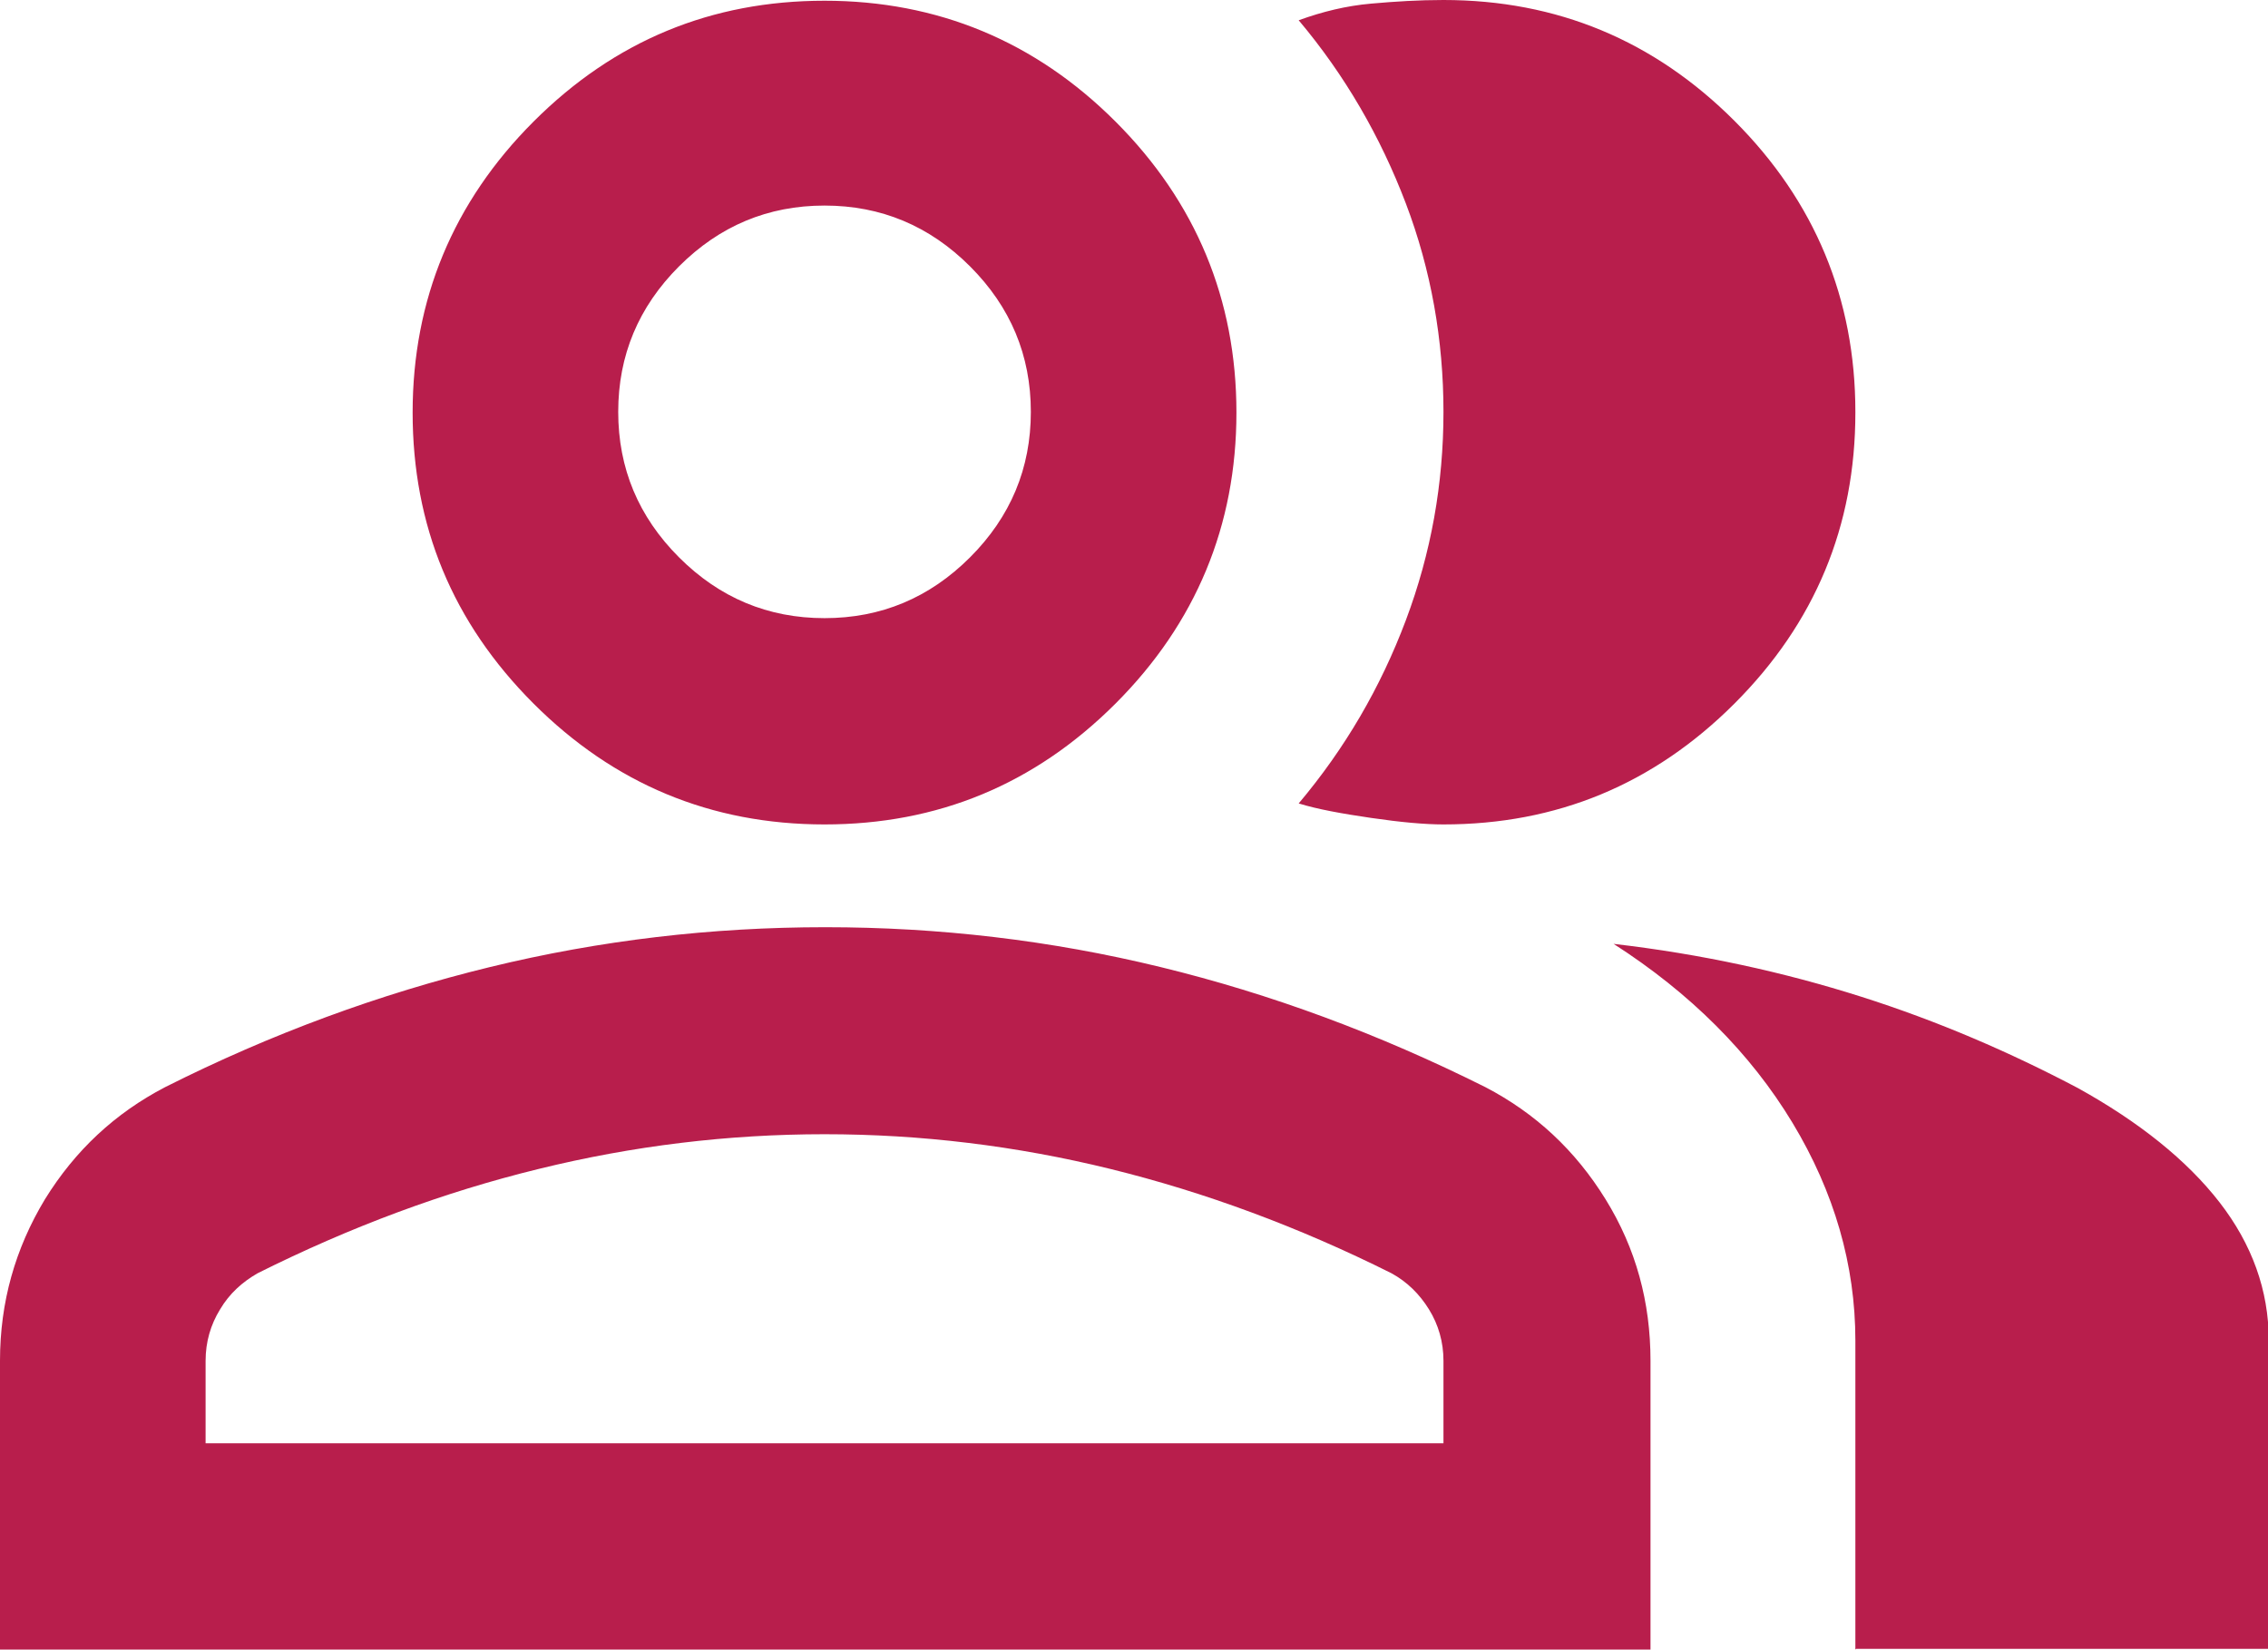 <svg xmlns="http://www.w3.org/2000/svg" id="Layer_2" viewBox="0 0 31.33 22.79"><defs><style>      .cls-1 {        fill: #b81e4c;      }    </style></defs><g id="Layer_1-2" data-name="Layer_1"><path class="cls-1" d="M0,22.79v-3.99c0-.81.21-1.55.62-2.23.42-.68.97-1.19,1.66-1.55,1.47-.74,2.97-1.29,4.49-1.66,1.52-.37,3.06-.55,4.63-.55s3.11.18,4.63.55c1.52.37,3.01.92,4.49,1.66.69.36,1.24.87,1.66,1.55s.62,1.42.62,2.23v3.99H0ZM25.63,22.79v-4.27c0-1.04-.29-2.05-.87-3.01s-1.41-1.79-2.47-2.47c1.21.14,2.35.39,3.42.73s2.06.77,2.99,1.26c.85.47,1.51,1,1.96,1.58s.68,1.22.68,1.9v4.27h-5.7ZM11.39,11.39c-1.57,0-2.91-.56-4.02-1.67-1.12-1.12-1.67-2.46-1.67-4.02s.56-2.91,1.67-4.02c1.12-1.12,2.46-1.67,4.02-1.67s2.91.56,4.02,1.67,1.67,2.46,1.67,4.02-.56,2.91-1.67,4.02c-1.12,1.12-2.46,1.67-4.02,1.67ZM25.63,5.7c0,1.57-.56,2.91-1.67,4.02-1.12,1.12-2.46,1.67-4.02,1.67-.26,0-.59-.03-1-.09s-.74-.12-1-.2c.64-.76,1.13-1.6,1.48-2.53s.52-1.89.52-2.88-.17-1.96-.52-2.88-.84-1.77-1.48-2.53c.33-.12.66-.2,1-.23s.66-.05,1-.05c1.57,0,2.91.56,4.02,1.67s1.67,2.46,1.67,4.02ZM2.85,19.94h17.09v-1.14c0-.26-.07-.5-.2-.71s-.3-.38-.52-.5c-1.28-.64-2.58-1.12-3.88-1.44s-2.62-.48-3.95-.48-2.65.16-3.95.48c-1.31.32-2.6.8-3.88,1.44-.21.12-.39.28-.52.5-.13.21-.2.45-.2.71v1.14ZM11.39,8.54c.78,0,1.45-.28,2.01-.84s.84-1.23.84-2.01-.28-1.45-.84-2.01-1.23-.84-2.01-.84-1.45.28-2.01.84-.84,1.23-.84,2.01.28,1.45.84,2.01,1.23.84,2.01.84Z"></path></g></svg>